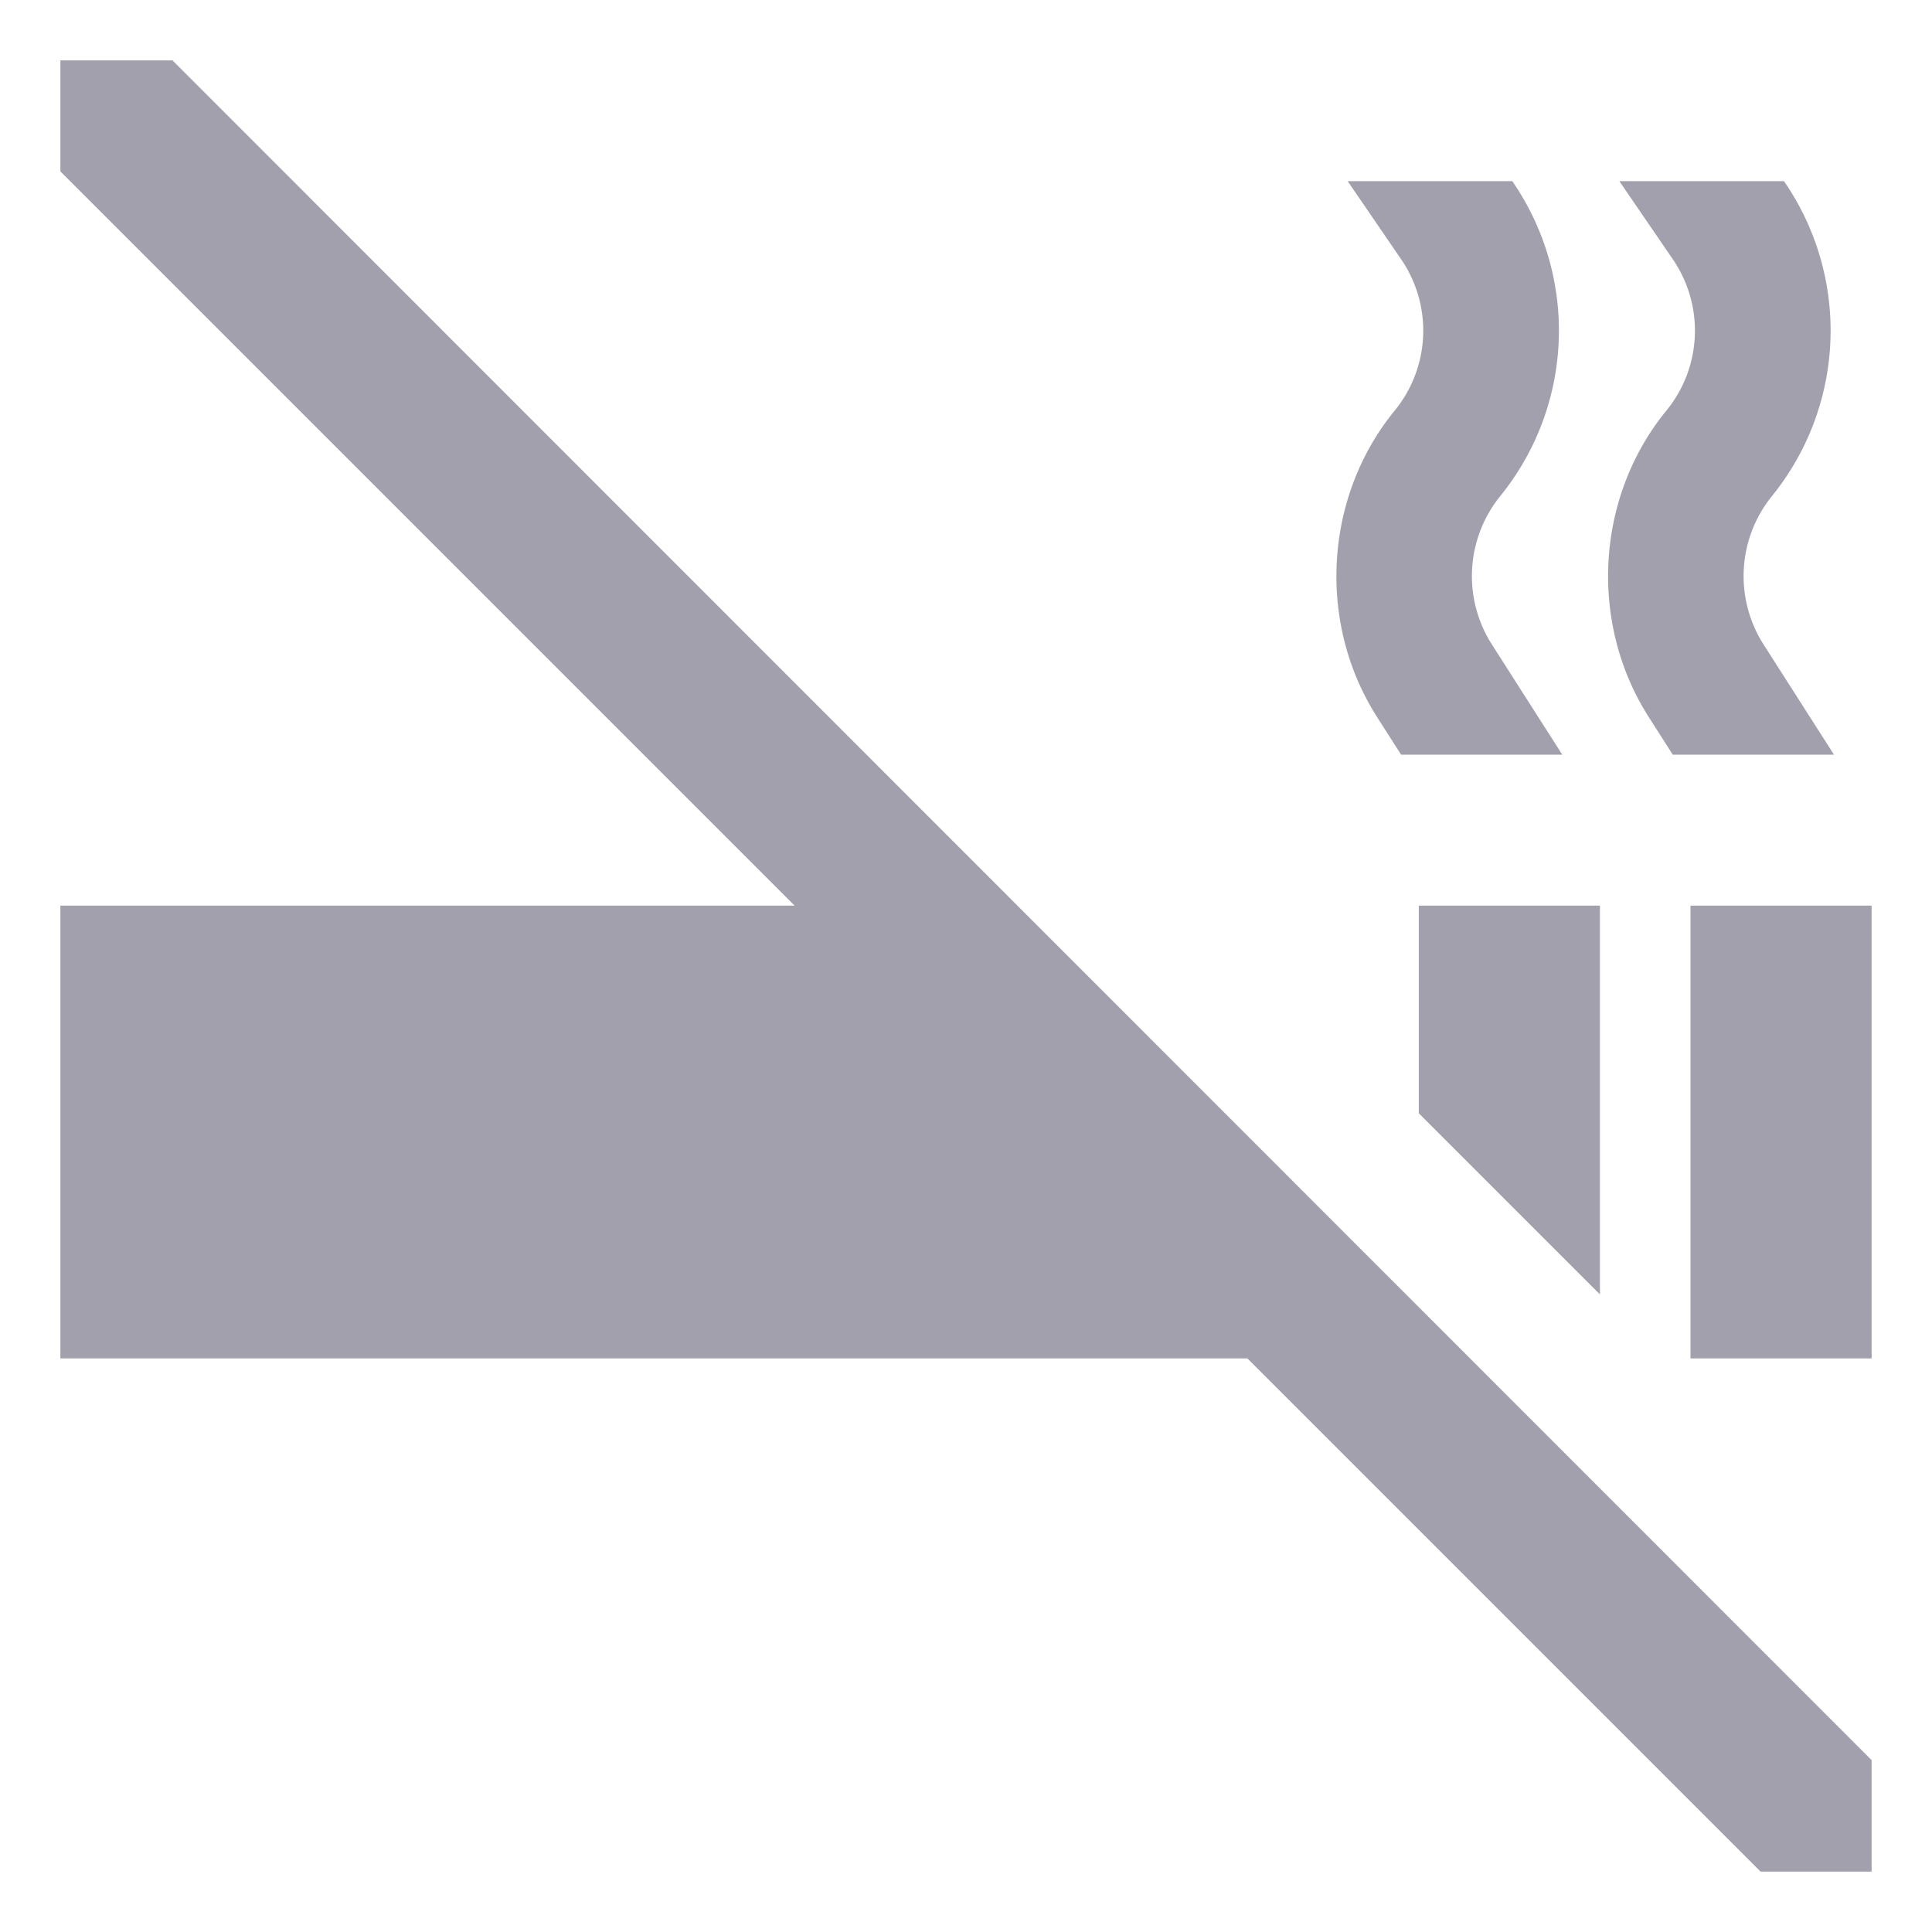 <svg xmlns="http://www.w3.org/2000/svg" viewBox="0 0 512 512">
  <polygon style="fill:#a3a0ad;fill-opacity:1;stroke-width:0.999" fill="currentColor" points="376 295.029 424 343.029 424 240 376 240 376 295.029" class="ci-primary"/>
  <rect width="48" height="120" x="448" y="240" style="fill:#a3a0ad;fill-opacity:1;stroke-width:0.999" fill="currentColor" class="ci-primary"/>
  <path style="fill:#a3a0ad;fill-opacity:1;stroke-width:0.999" fill="currentColor" d="M364.947,190.046,371.306,200h42.721l-18.743-29.336a33.672,33.672,0,0,1,2.225-39.1,69.647,69.647,0,0,0,3.552-83.133L400.766,48H357.139l14.215,20.766a33.466,33.466,0,0,1-1.664,39.949C350.911,131.578,348.96,165.022,364.947,190.046Z" class="ci-primary"/>
  <path style="fill:#a3a0ad;fill-opacity:1;stroke-width:0.999" fill="currentColor" d="M436.947,190.046,443.306,200h42.721l-18.743-29.336a33.672,33.672,0,0,1,2.225-39.1,69.647,69.647,0,0,0,3.552-83.133L472.766,48H429.139l14.215,20.766a33.466,33.466,0,0,1-1.664,39.949C422.911,131.578,420.96,165.022,436.947,190.046Z" class="ci-primary"/>
  <polygon style="fill:#a3a0ad;fill-opacity:1;stroke-width:0.999" fill="currentColor" points="16 16 16 45.422 210.578 240 16 240 16 360 330.578 360 466.578 496 496 496 496 466.457 45.709 16 16 16" class="ci-primary"/>
</svg>
